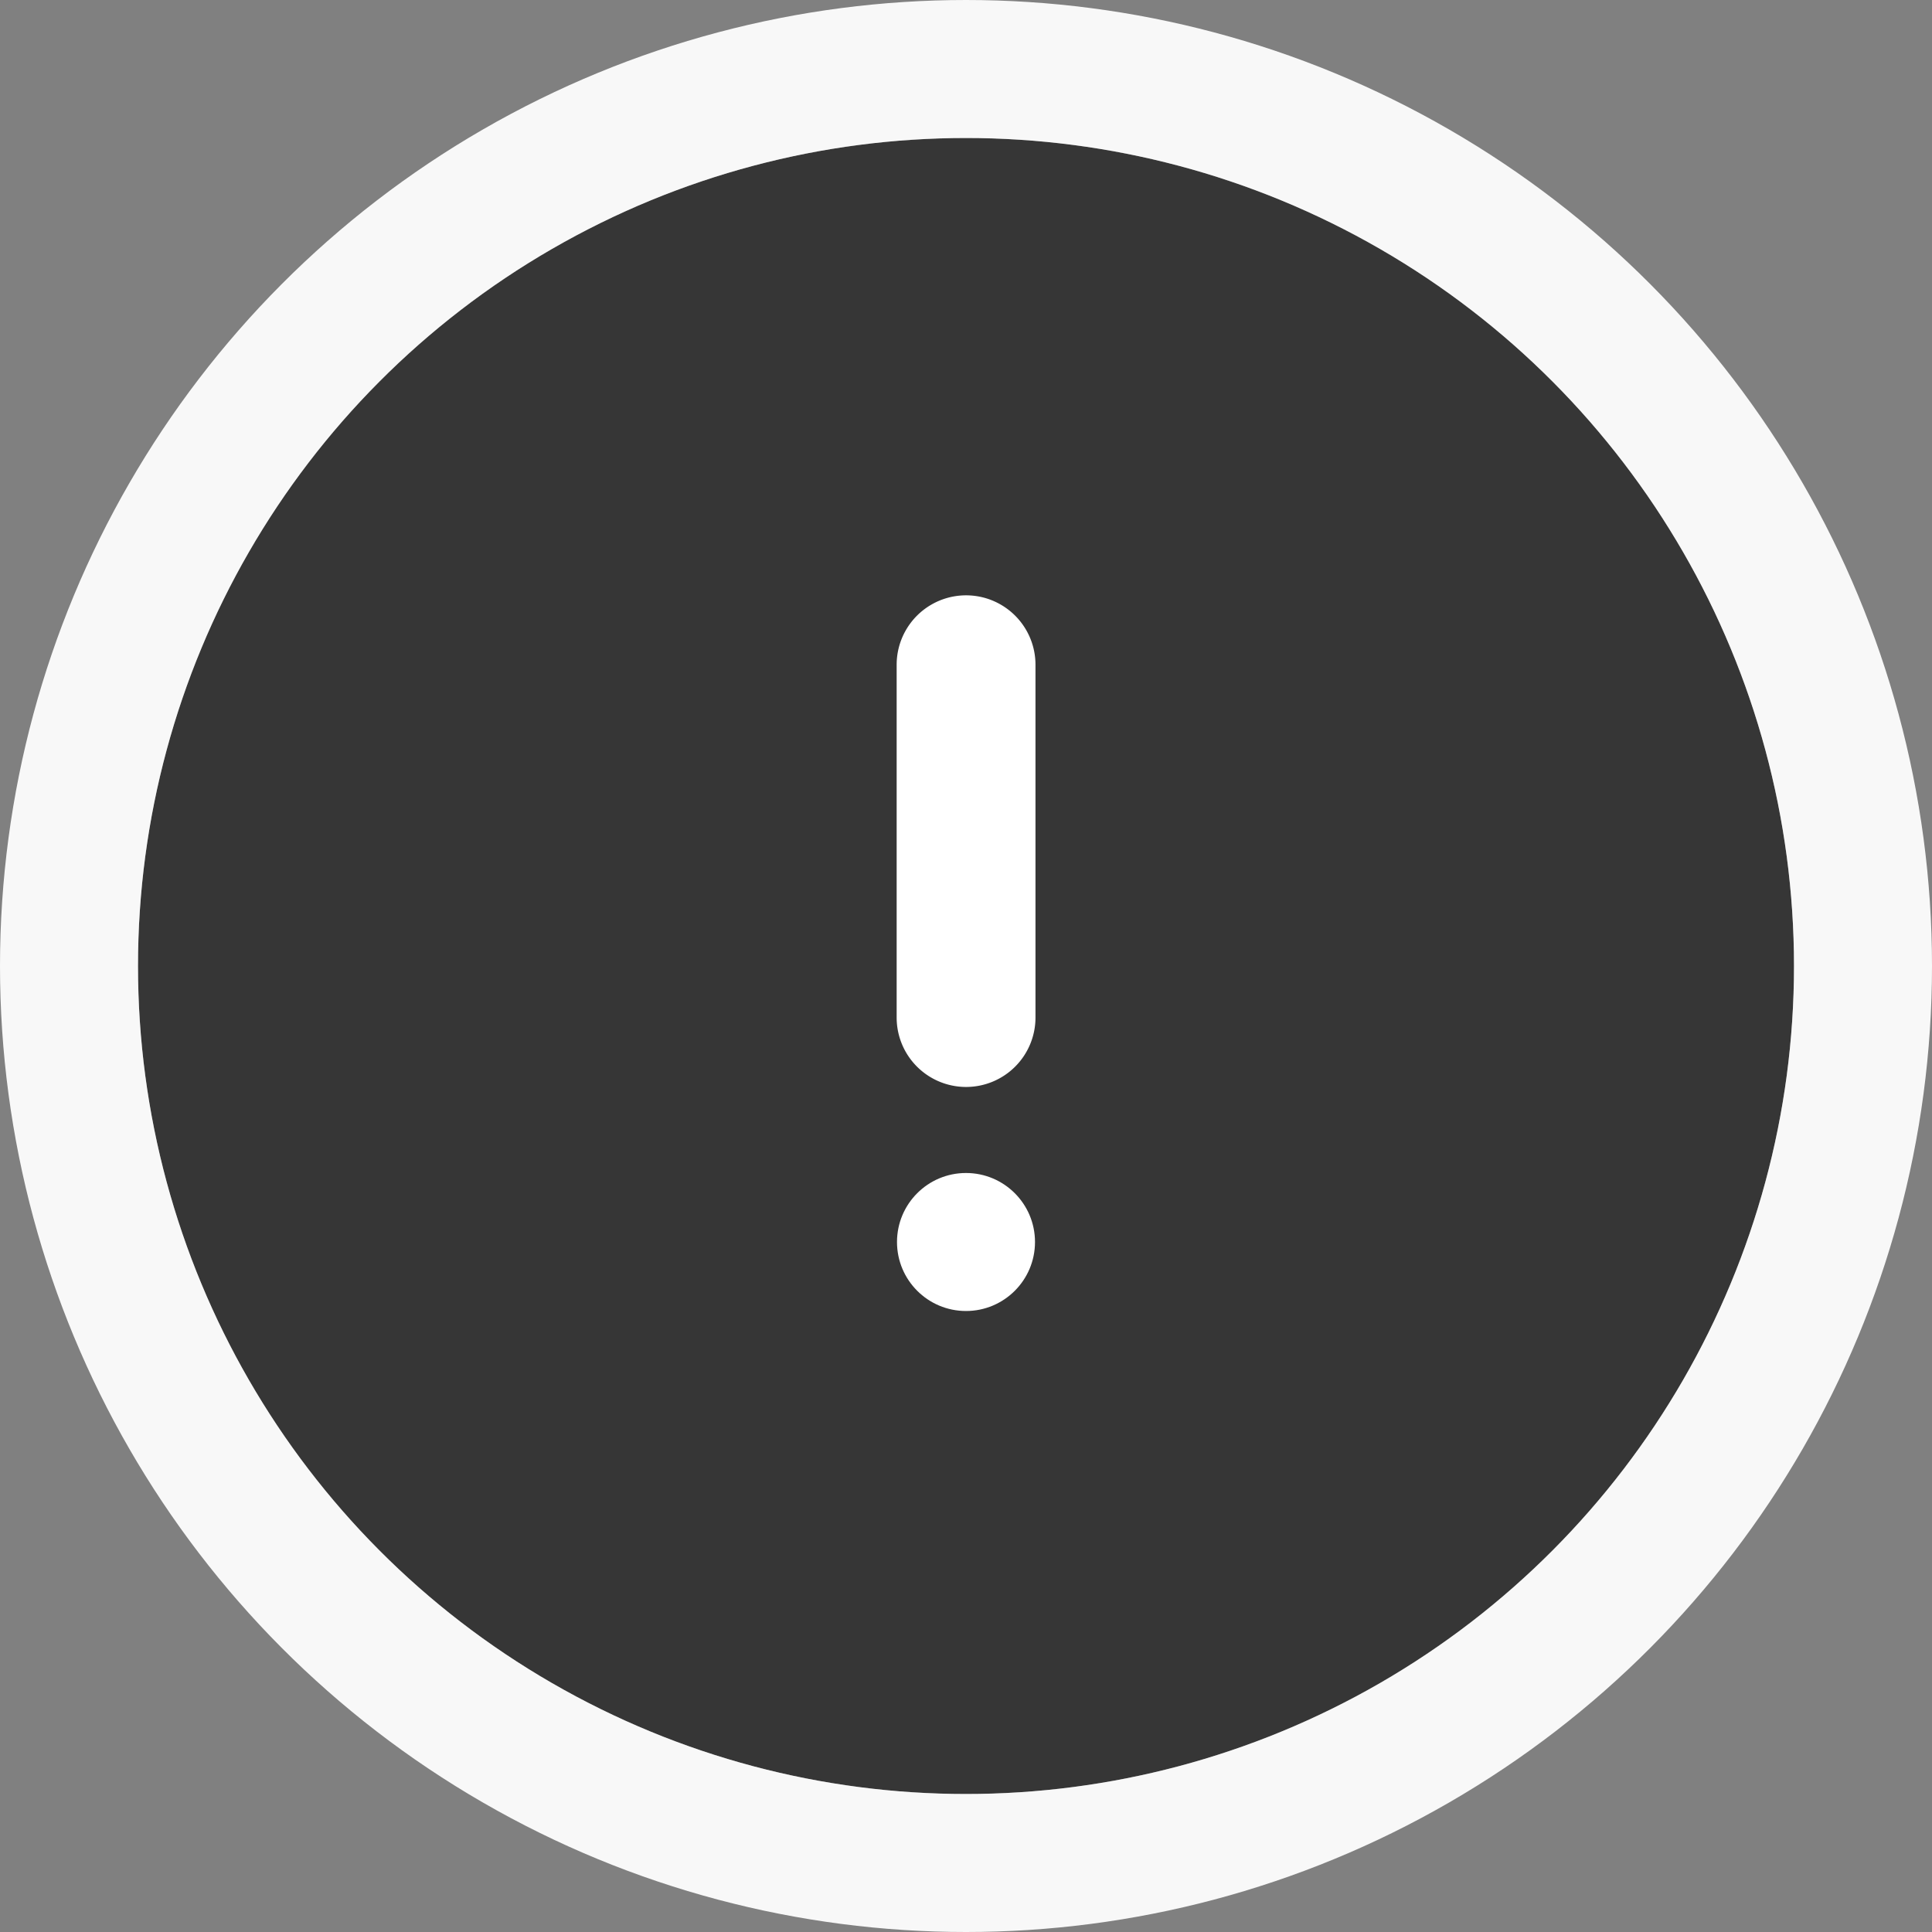 <svg xmlns="http://www.w3.org/2000/svg" width="28" height="28" viewBox="0 0 28 28">
  <rect x="0" y="0" width="28" height="28" fill="#808080" stroke="none"/>
  <g id="グループ_6623" data-name="グループ 6623" transform="translate(-4105.073 -831.073)">
    <g id="楕円形_67" data-name="楕円形 67" transform="translate(4107.073 833.073)" fill="#363636" stroke="#f8f8f8" stroke-width="2">
      <circle cx="12" cy="12" r="12" stroke="none"/>
      <circle cx="12" cy="12" r="13" fill="none"/>
    </g>
    <g id="グループ_6622" data-name="グループ 6622" transform="translate(4117.732 839.696)">
      <circle id="楕円形_68" data-name="楕円形 68" cx="1" cy="1" r="1" transform="translate(0.341 8.377)" fill="#fff"/>
      <path id="パス_228797" data-name="パス 228797" d="M4141.052,843.919a1.006,1.006,0,0,1-1.006-1.006V837.8a1.006,1.006,0,1,1,2.012,0v5.117A1.006,1.006,0,0,1,4141.052,843.919Z" transform="translate(-4139.71 -836.789)" fill="#fff"/>
    </g>
  </g>
</svg>
